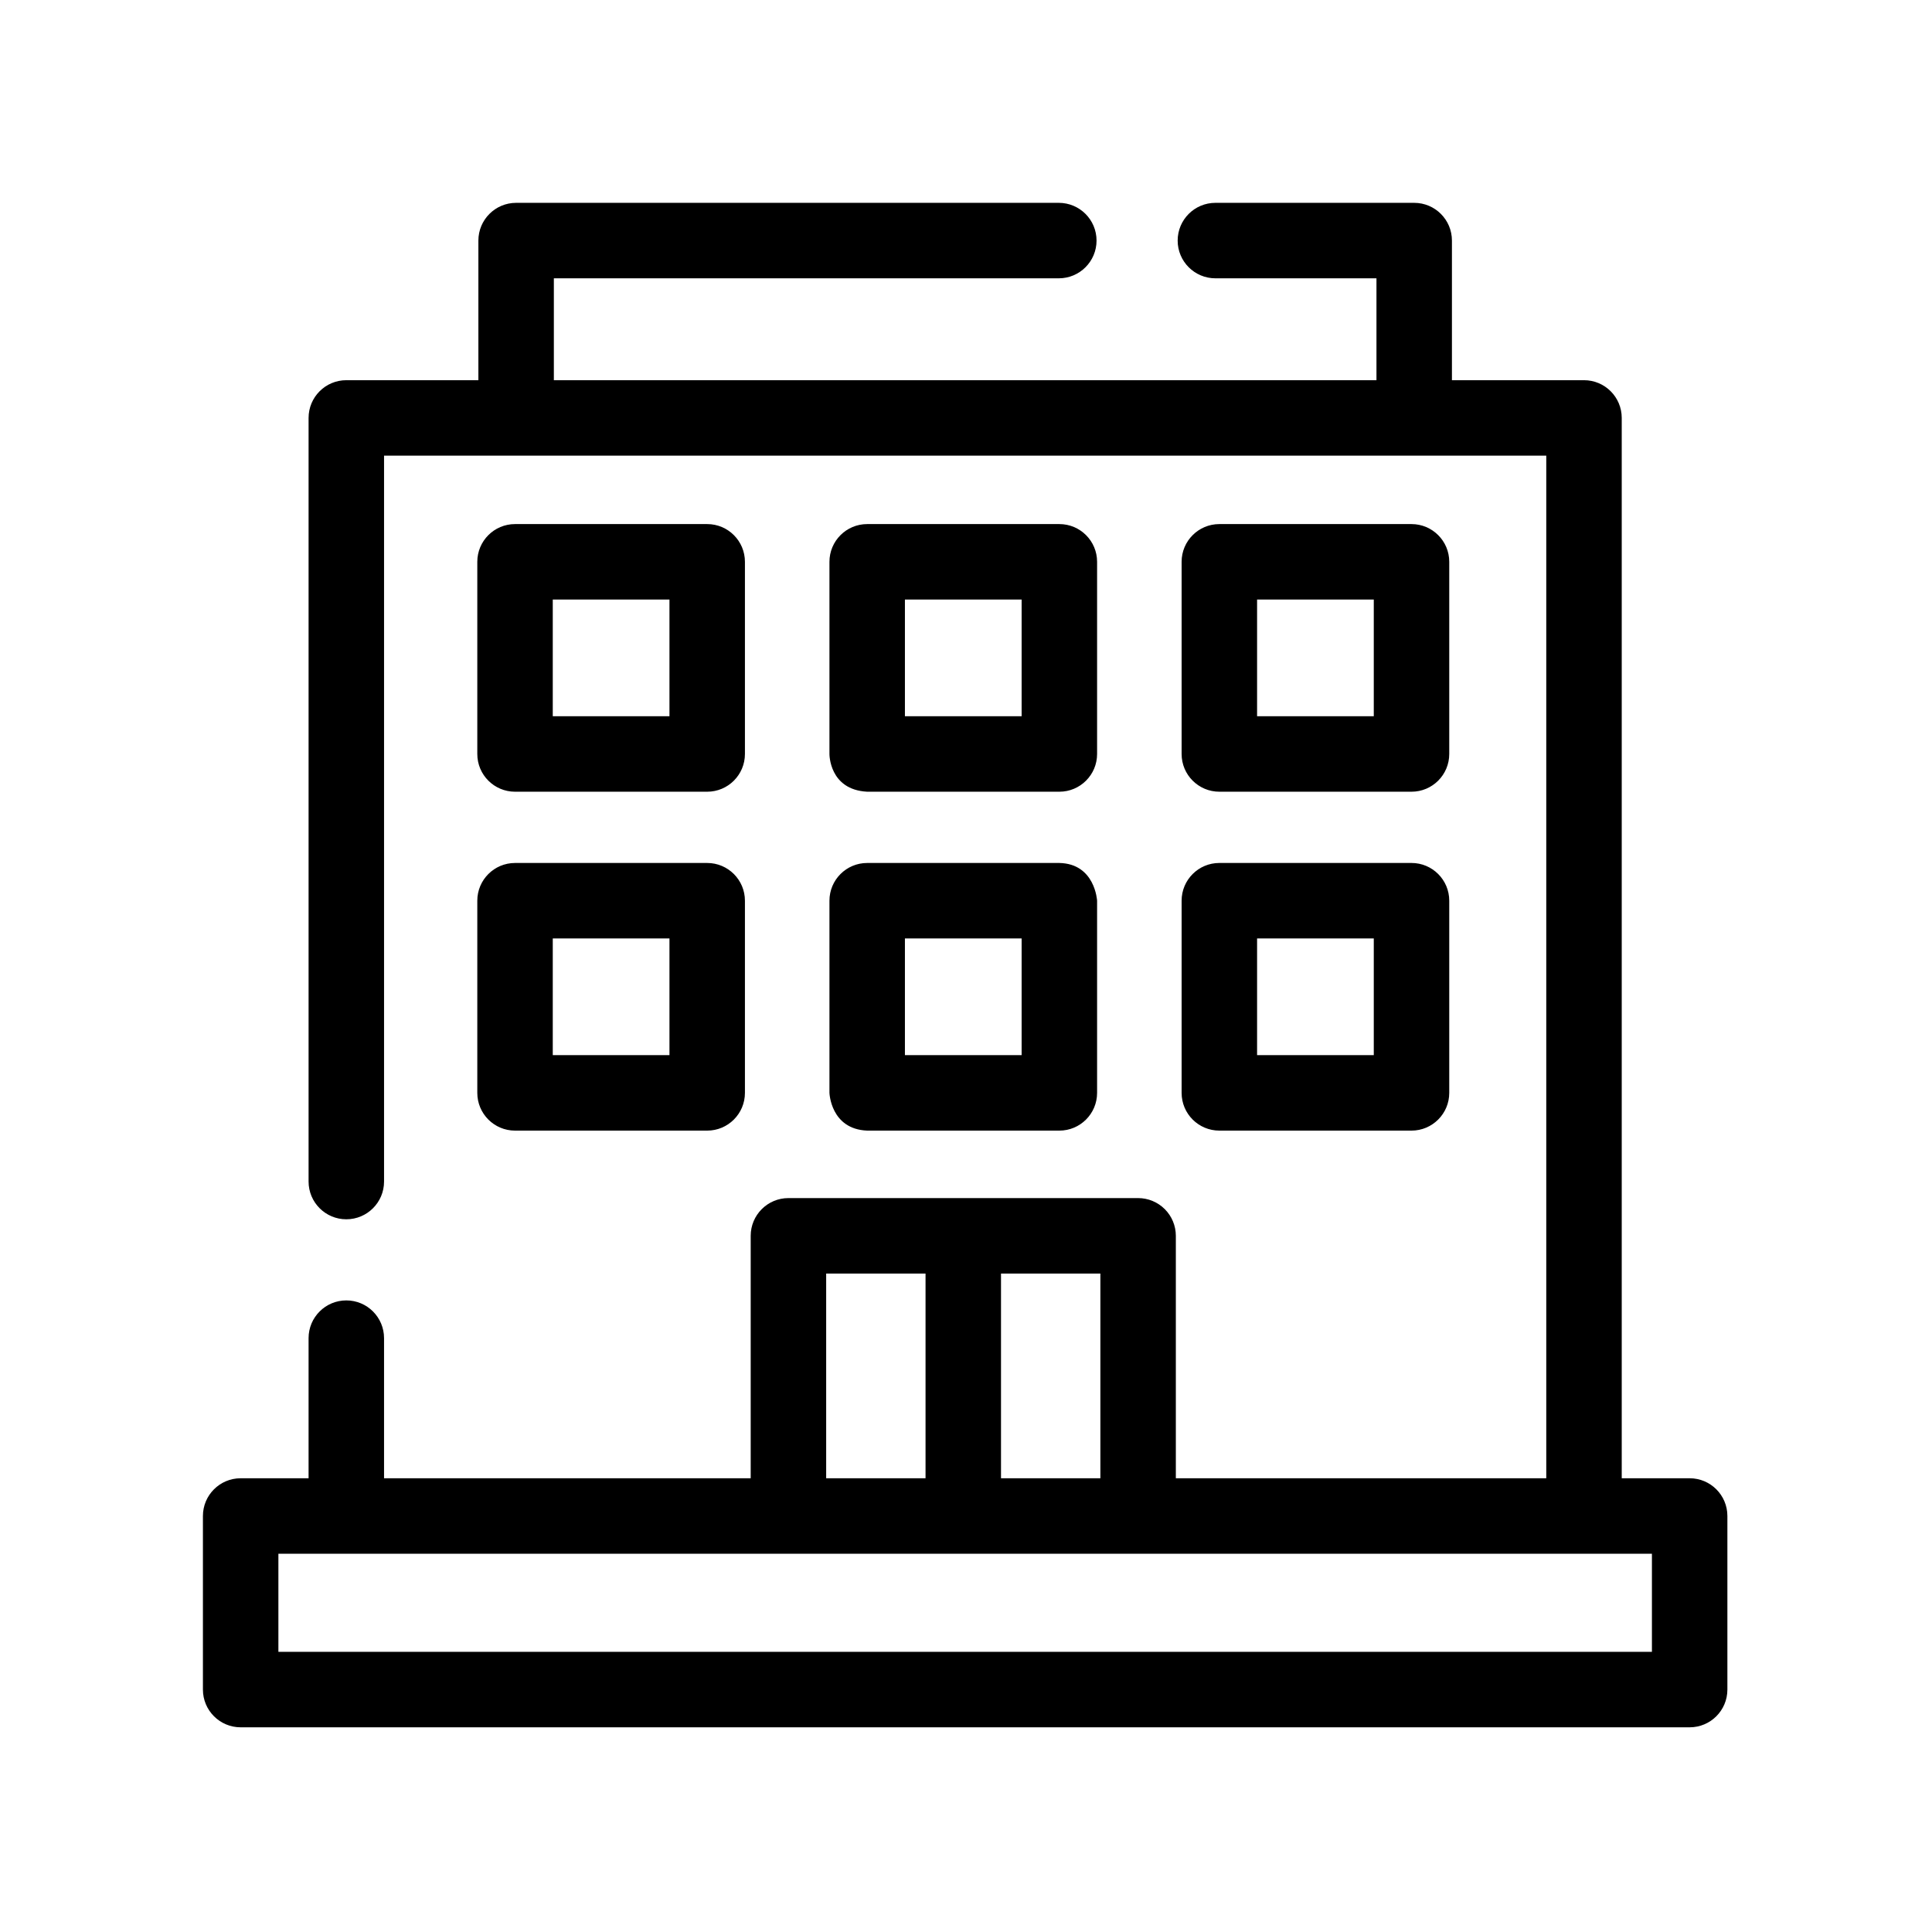 <svg xml:space="preserve" viewBox="0 0 512 512" height="512px" width="512px" y="0px" x="0px" xmlns:xlink="http://www.w3.org/1999/xlink" xmlns="http://www.w3.org/2000/svg" id="Icons_1_" version="1.1">
<path d="M447.777,391.755h-18v-281c0-5.523-4.478-10-10-10h-35v-37c0-5.523-4.478-10-10-10h-52.684
	c-5.522,0-10,4.477-10,10s4.478,10,10,10h42.684v27h-218v-27h133.818c5.522,0,10-4.477,10-10s-4.478-10-10-10H136.777
	c-5.522,0-10,4.477-10,10v37h-35c-5.522,0-10,4.477-10,10v202.369c0,5.522,4.478,10,10,10s10-4.478,10-10V120.755h308v271h-98.166
	v-64.25c0-2.652-1.054-5.196-2.929-7.071c-1.876-1.875-4.419-2.929-7.071-2.929l-92.668,0c-5.522,0-10,4.477-10,10v64.25h-97.166
	v-37.134c0-5.523-4.478-10-10-10s-10,4.477-10,10v37.134h-18c-5.522,0-10,4.477-10,10v46c0,5.523,4.478,10,10,10h384
	c5.522,0,10-4.477,10-10v-46C457.777,396.232,453.3,391.755,447.777,391.755z M291.611,391.755h-26.334v-54.25l26.334,0V391.755z
	 M218.943,337.505h26.334v54.25h-26.334V337.505z M437.777,437.755h-364v-26h364V437.755z M229.813,209.813l50.928-0.001
	c5.523,0,10-4.477,10-10v-50.925c0-5.523-4.478-10-10-10h-50.928c-5.522,0-10,4.477-10,10v50.926
	C219.813,199.813,219.708,209.292,229.813,209.813z M239.813,158.887h30.928v30.925l-30.928,0.001V158.887z M136.49,209.813h50.924
	c5.522,0,10-4.477,10-10v-50.926c0-5.523-4.478-10-10-10H136.49c-5.522,0-10,4.477-10,10v50.926
	C126.49,205.335,130.968,209.813,136.49,209.813z M146.49,158.887h30.924v30.926H146.49V158.887z M323.139,209.812h50.926
	c5.522,0,10-4.477,10-10v-50.925c0-5.523-4.478-10-10-10h-50.926c-5.522,0-10,4.477-10,10v50.925
	C313.139,205.334,317.616,209.812,323.139,209.812z M333.139,158.887h30.926v30.925h-30.926V158.887z M229.813,299.624l50.928,0
	c5.522,0,10-4.478,10-10v-50.926c0,0-0.51-9.803-10-10l-50.928,0c-5.522,0-10,4.477-10,10v50.926
	C219.813,289.624,220.125,299.247,229.813,299.624z M239.813,248.697l30.928,0v30.926l-30.928,0V248.697z M126.49,289.624
	c0,5.523,4.478,10,10,10h50.924c5.522,0,10-4.477,10-10v-50.926c0-5.523-4.478-10-10-10H136.49c-5.522,0-10,4.477-10,10V289.624z
	 M146.49,248.697h30.924v30.926H146.49V248.697z M313.139,289.623c0,5.522,4.478,10,10,10h50.926c5.522,0,10-4.478,10-10v-50.928
	c0-5.522-4.478-10-10-10h-50.926c-5.522,0-10,4.478-10,10V289.623z M333.139,248.695h30.926v30.928h-30.926V248.695z" id="Hotel"></path>
</svg>
